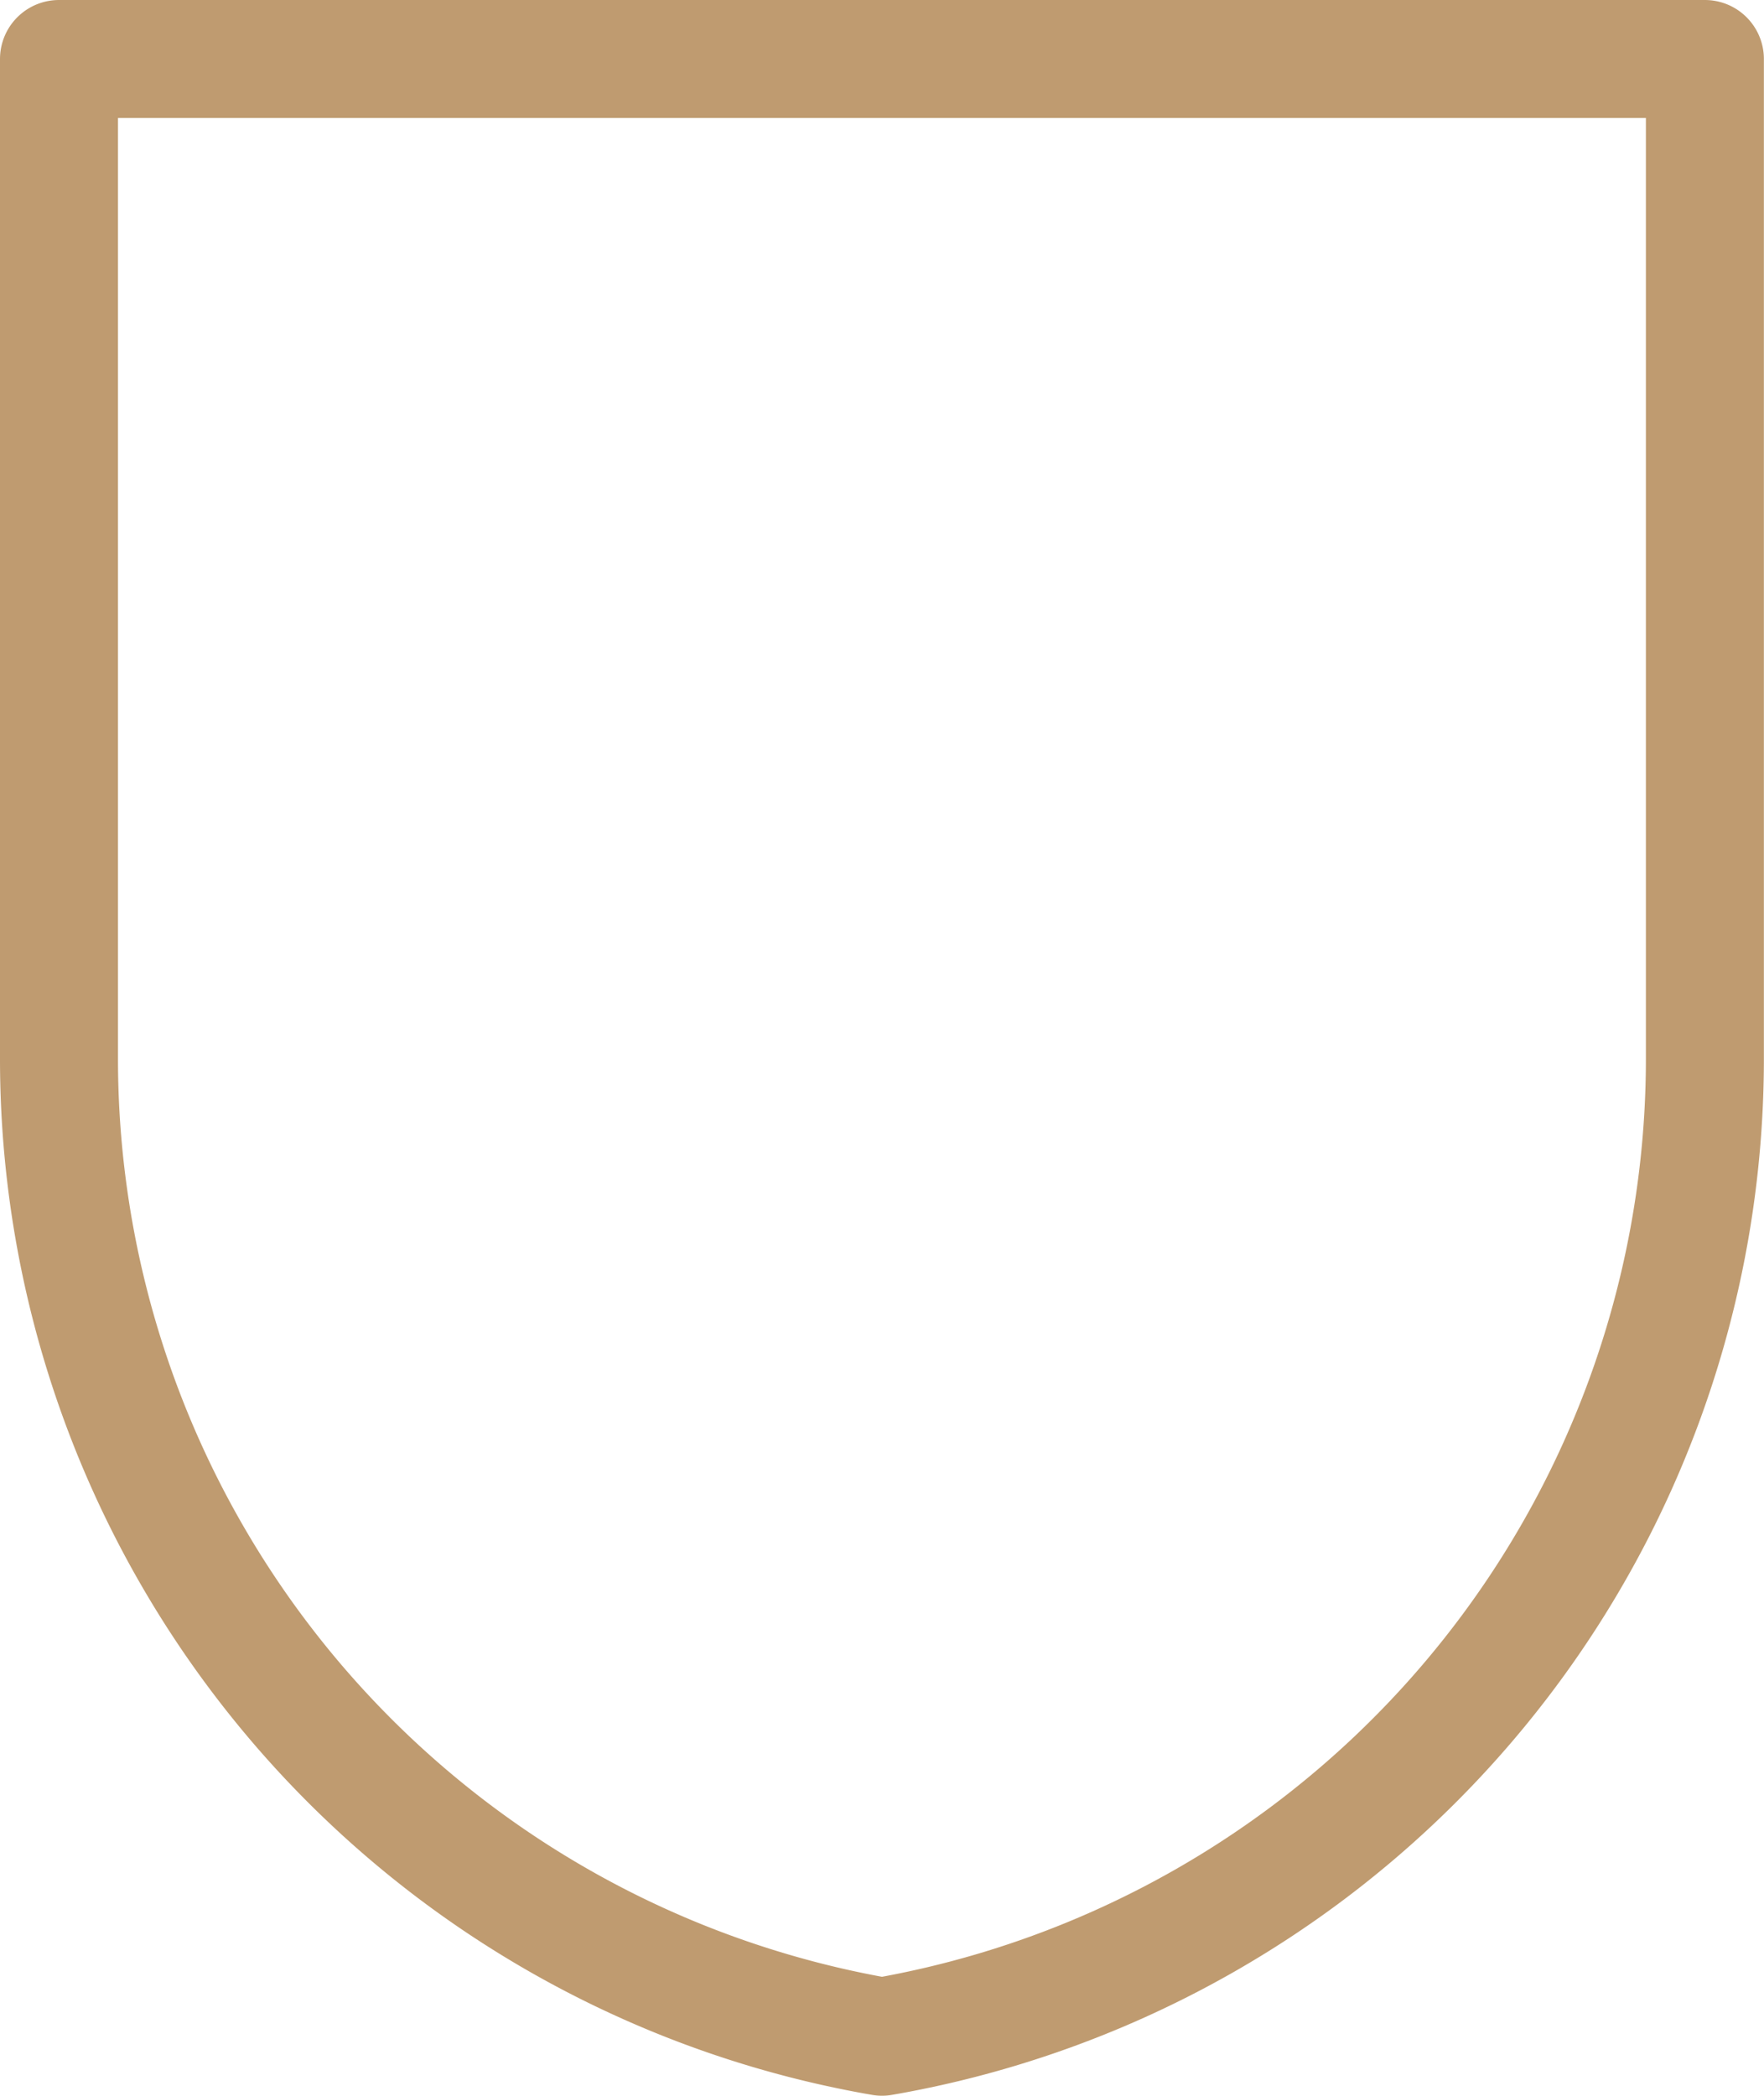 <svg xmlns="http://www.w3.org/2000/svg" width="29.902" height="35.519" viewBox="0 0 29.902 35.519"><path d="M14.951,34.519A16.821,16.821,0,0,0,28.9,17.948V1H1V17.948A16.821,16.821,0,0,0,14.951,34.519Z" fill="none" stroke="#bf9b70" stroke-linejoin="round" stroke-width="2"/></svg>